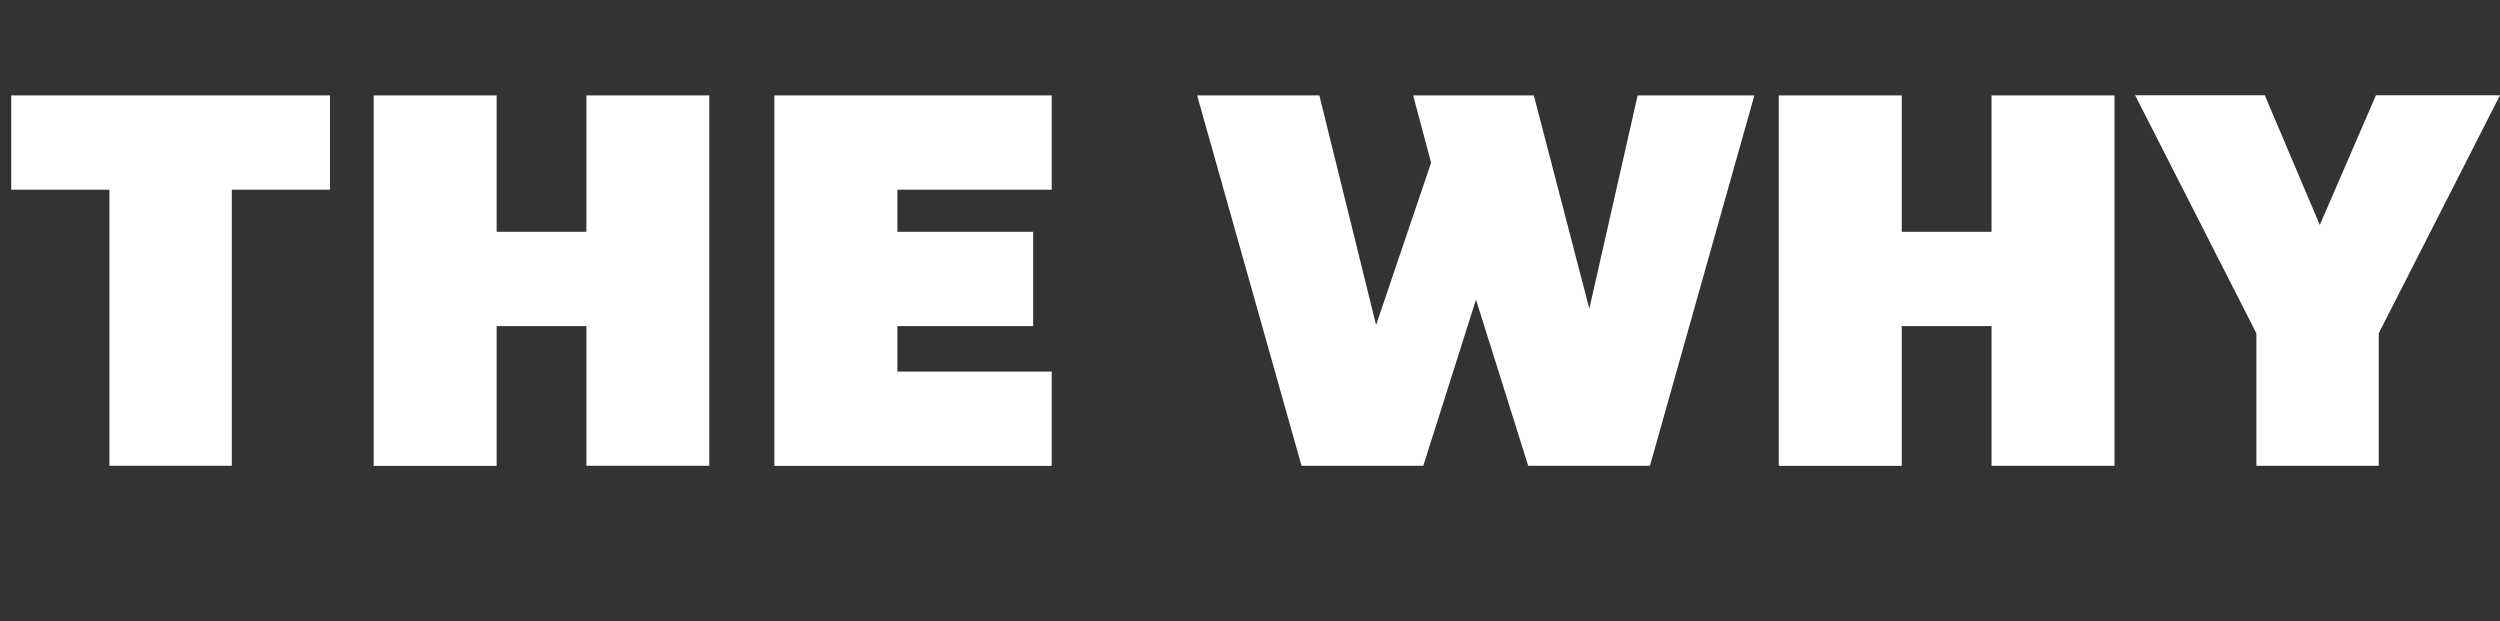 <?xml version="1.0" encoding="UTF-8"?><svg id="uuid-c8441f10-ca37-42e8-a79e-c01c6aebbbf5" xmlns="http://www.w3.org/2000/svg" viewBox="0 0 204.93 50.92"><rect x="0" y="0" width="204.93" height="50.92" fill="#333333" stroke="none"/><g id="uuid-a8a95604-2cb2-495b-a0a5-c4380835c52b"><path d="m8.97,15.55H.92v-7.73h26.13v7.73h-8.05v22.63h-10.03V15.55Z" style="fill:#fff; stroke-width:0px;"/><path d="m48.07,26.73h-7.36v11.46h-10.08V7.82h10.08v11.18h7.36V7.82h10.07v30.36h-10.07v-11.46Z" style="fill:#fff; stroke-width:0px;"/><path d="m63.48,7.82h22.73v7.73h-12.65v3.45h11.13v7.73h-11.13v3.73h12.65v7.73h-22.73V7.82Z" style="fill:#fff; stroke-width:0px;"/><path d="m98.12,7.82h10.03l4.65,18.82,4.51-13.3-1.47-5.52h9.89l4.55,17.48,3.96-17.48h9.57l-8.56,30.36h-9.98l-4.28-13.62-4.32,13.62h-9.98l-8.56-30.36Z" style="fill:#fff; stroke-width:0px;"/><path d="m163.25,26.73h-7.36v11.46h-10.08V7.82h10.08v11.18h7.36V7.82h10.08v30.36h-10.08v-11.46Z" style="fill:#fff; stroke-width:0px;"/><path d="m184.96,27.32l-9.94-19.51h10.63l4.51,10.63,4.6-10.63h10.17l-9.94,19.51v10.86h-10.03v-10.86Z" style="fill:#fff; stroke-width:0px;"/></g></svg>
